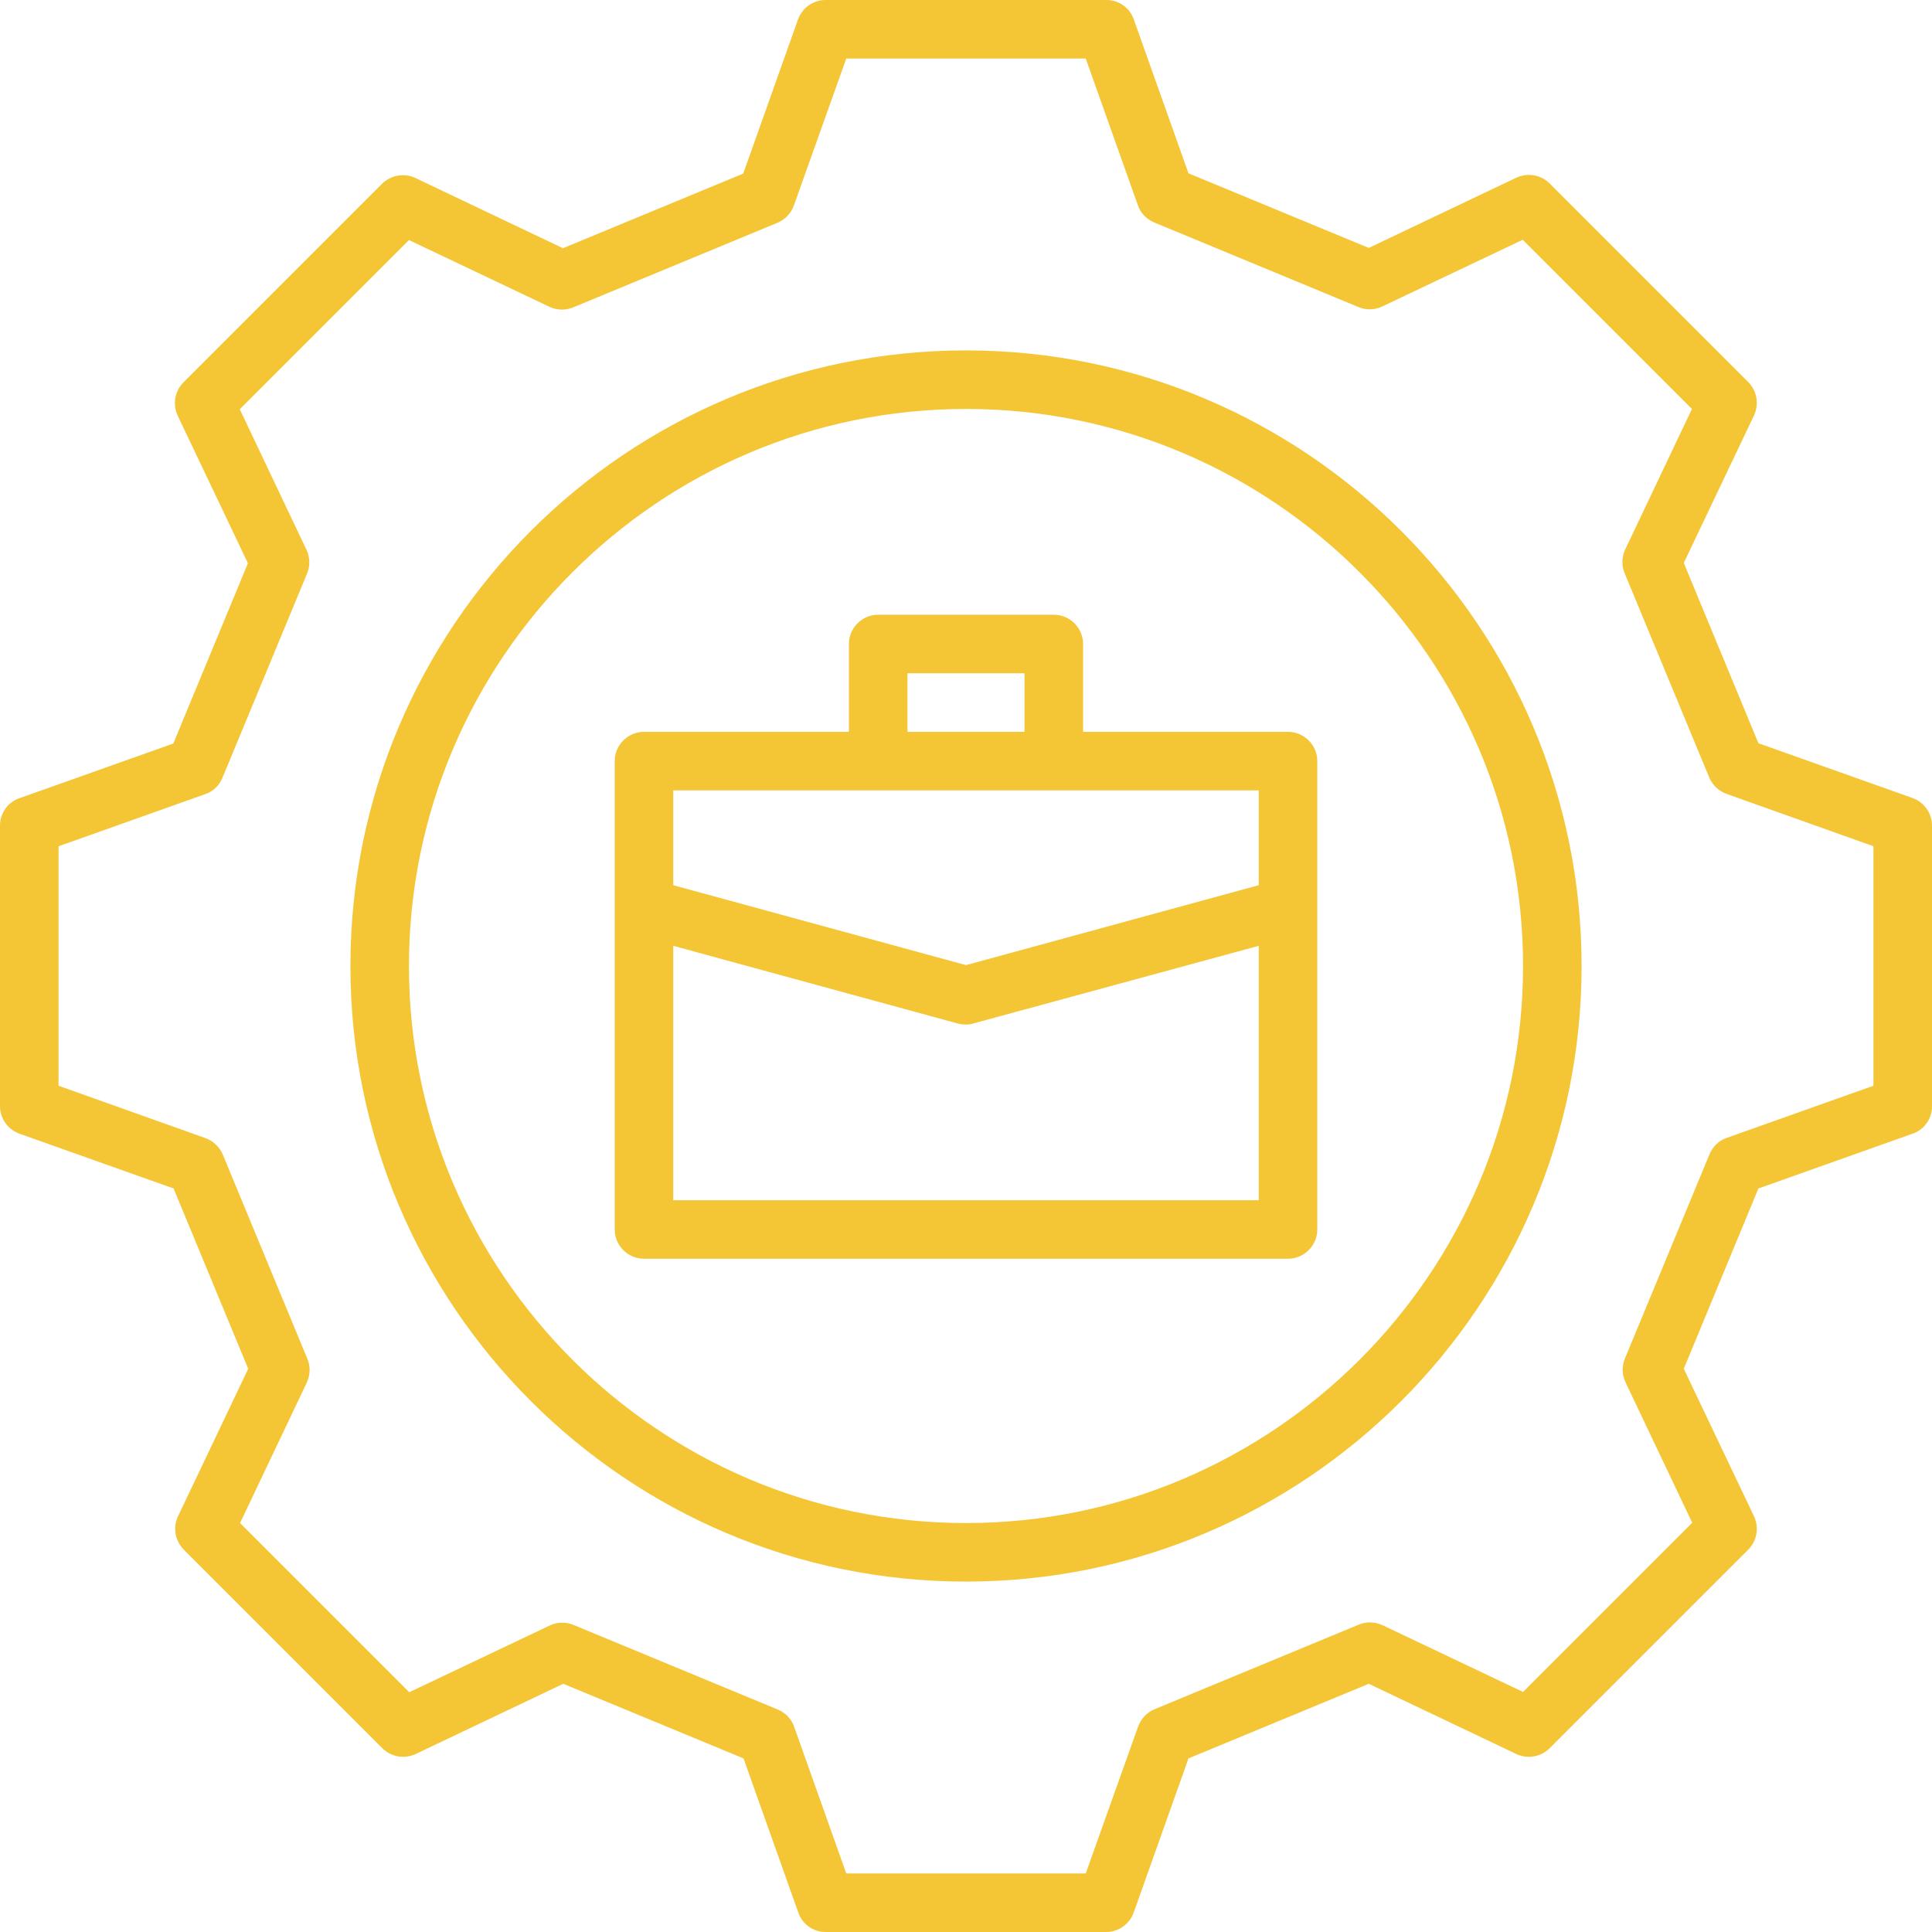 <svg width="40" height="40" viewBox="0 0 40 40" fill="none" xmlns="http://www.w3.org/2000/svg">
<g id="Group">
<g id="Group 235879">
<path id="Vector" d="M20 7.255C12.97 7.255 7.255 12.97 7.255 20C7.255 27.03 12.97 32.745 20 32.745C27.03 32.745 32.745 27.03 32.745 20C32.745 12.97 27.03 7.255 20 7.255ZM20 31.533C13.643 31.533 8.467 26.358 8.467 20C8.467 13.643 13.643 8.467 20 8.467C26.358 8.467 31.533 13.643 31.533 20C31.533 26.358 26.358 31.533 20 31.533Z" fill="#F4C534"/>
<path id="Vector_2" d="M26.667 15.152H22.424V13.333C22.424 13 22.151 12.727 21.818 12.727H18.182C17.849 12.727 17.576 13 17.576 13.333V15.152H13.333C13 15.152 12.727 15.424 12.727 15.758V25.455C12.727 25.788 13 26.061 13.333 26.061H26.667C27 26.061 27.273 25.788 27.273 25.455V15.758C27.273 15.424 27 15.152 26.667 15.152ZM18.788 13.939H21.212V15.152H18.788V13.939ZM18.182 16.364H21.818H26.061V18.327L20 19.982L13.939 18.327V16.364H18.182ZM13.939 24.849V19.582L19.842 21.194C19.891 21.206 19.945 21.212 20 21.212C20.055 21.212 20.109 21.206 20.158 21.188L26.061 19.582V24.849H13.939Z" fill="#F4C534"/>
<path id="Vector_3" d="M39.594 16.521L36.406 15.388L34.861 11.655L36.315 8.6C36.424 8.37 36.376 8.091 36.194 7.909L32.085 3.8C31.903 3.618 31.63 3.57 31.394 3.679L28.339 5.133L24.606 3.588L23.473 0.4C23.394 0.164 23.164 0 22.909 0H17.091C16.836 0 16.606 0.164 16.521 0.406L15.388 3.594L11.655 5.139L8.6 3.685C8.37 3.576 8.091 3.624 7.909 3.806L3.8 7.915C3.618 8.097 3.57 8.37 3.679 8.606L5.133 11.661L3.588 15.394L0.4 16.527C0.164 16.606 0 16.836 0 17.091V22.903C0 23.158 0.164 23.388 0.406 23.473L3.594 24.606L5.139 28.339L3.685 31.394C3.576 31.624 3.624 31.903 3.806 32.085L7.915 36.194C8.097 36.376 8.37 36.424 8.606 36.315L11.661 34.861L15.394 36.406L16.527 39.594C16.606 39.836 16.836 40 17.091 40H22.903C23.158 40 23.388 39.836 23.473 39.594L24.606 36.406L28.339 34.861L31.394 36.315C31.624 36.424 31.903 36.376 32.085 36.194L36.194 32.085C36.376 31.903 36.424 31.63 36.315 31.394L34.861 28.339L36.406 24.606L39.594 23.473C39.836 23.394 40 23.164 40 22.909V17.091C40 16.836 39.836 16.606 39.594 16.521ZM38.788 22.479L35.752 23.558C35.588 23.612 35.461 23.739 35.394 23.897L33.642 28.127C33.576 28.285 33.582 28.467 33.654 28.618L35.036 31.527L31.533 35.03L28.624 33.648C28.467 33.576 28.291 33.57 28.133 33.636L23.903 35.388C23.745 35.455 23.624 35.582 23.564 35.745L22.479 38.788H17.521L16.442 35.752C16.388 35.588 16.261 35.461 16.103 35.394L11.873 33.642C11.715 33.576 11.533 33.582 11.382 33.654L8.473 35.036L4.97 31.533L6.352 28.624C6.424 28.467 6.43 28.291 6.364 28.133L4.612 23.903C4.545 23.745 4.418 23.624 4.255 23.564L1.212 22.479V17.521L4.248 16.442C4.412 16.388 4.539 16.261 4.606 16.103L6.358 11.873C6.424 11.715 6.418 11.533 6.345 11.382L4.964 8.473L8.467 4.97L11.376 6.352C11.533 6.424 11.709 6.43 11.867 6.364L16.097 4.612C16.255 4.545 16.376 4.418 16.436 4.255L17.521 1.212H22.479L23.558 4.248C23.612 4.412 23.739 4.539 23.897 4.606L28.127 6.358C28.285 6.424 28.467 6.418 28.618 6.345L31.527 4.964L35.03 8.467L33.648 11.376C33.576 11.533 33.57 11.709 33.636 11.867L35.388 16.097C35.455 16.255 35.582 16.376 35.745 16.436L38.788 17.521V22.479Z" fill="#F4C534"/>
</g>
</g>
</svg>
